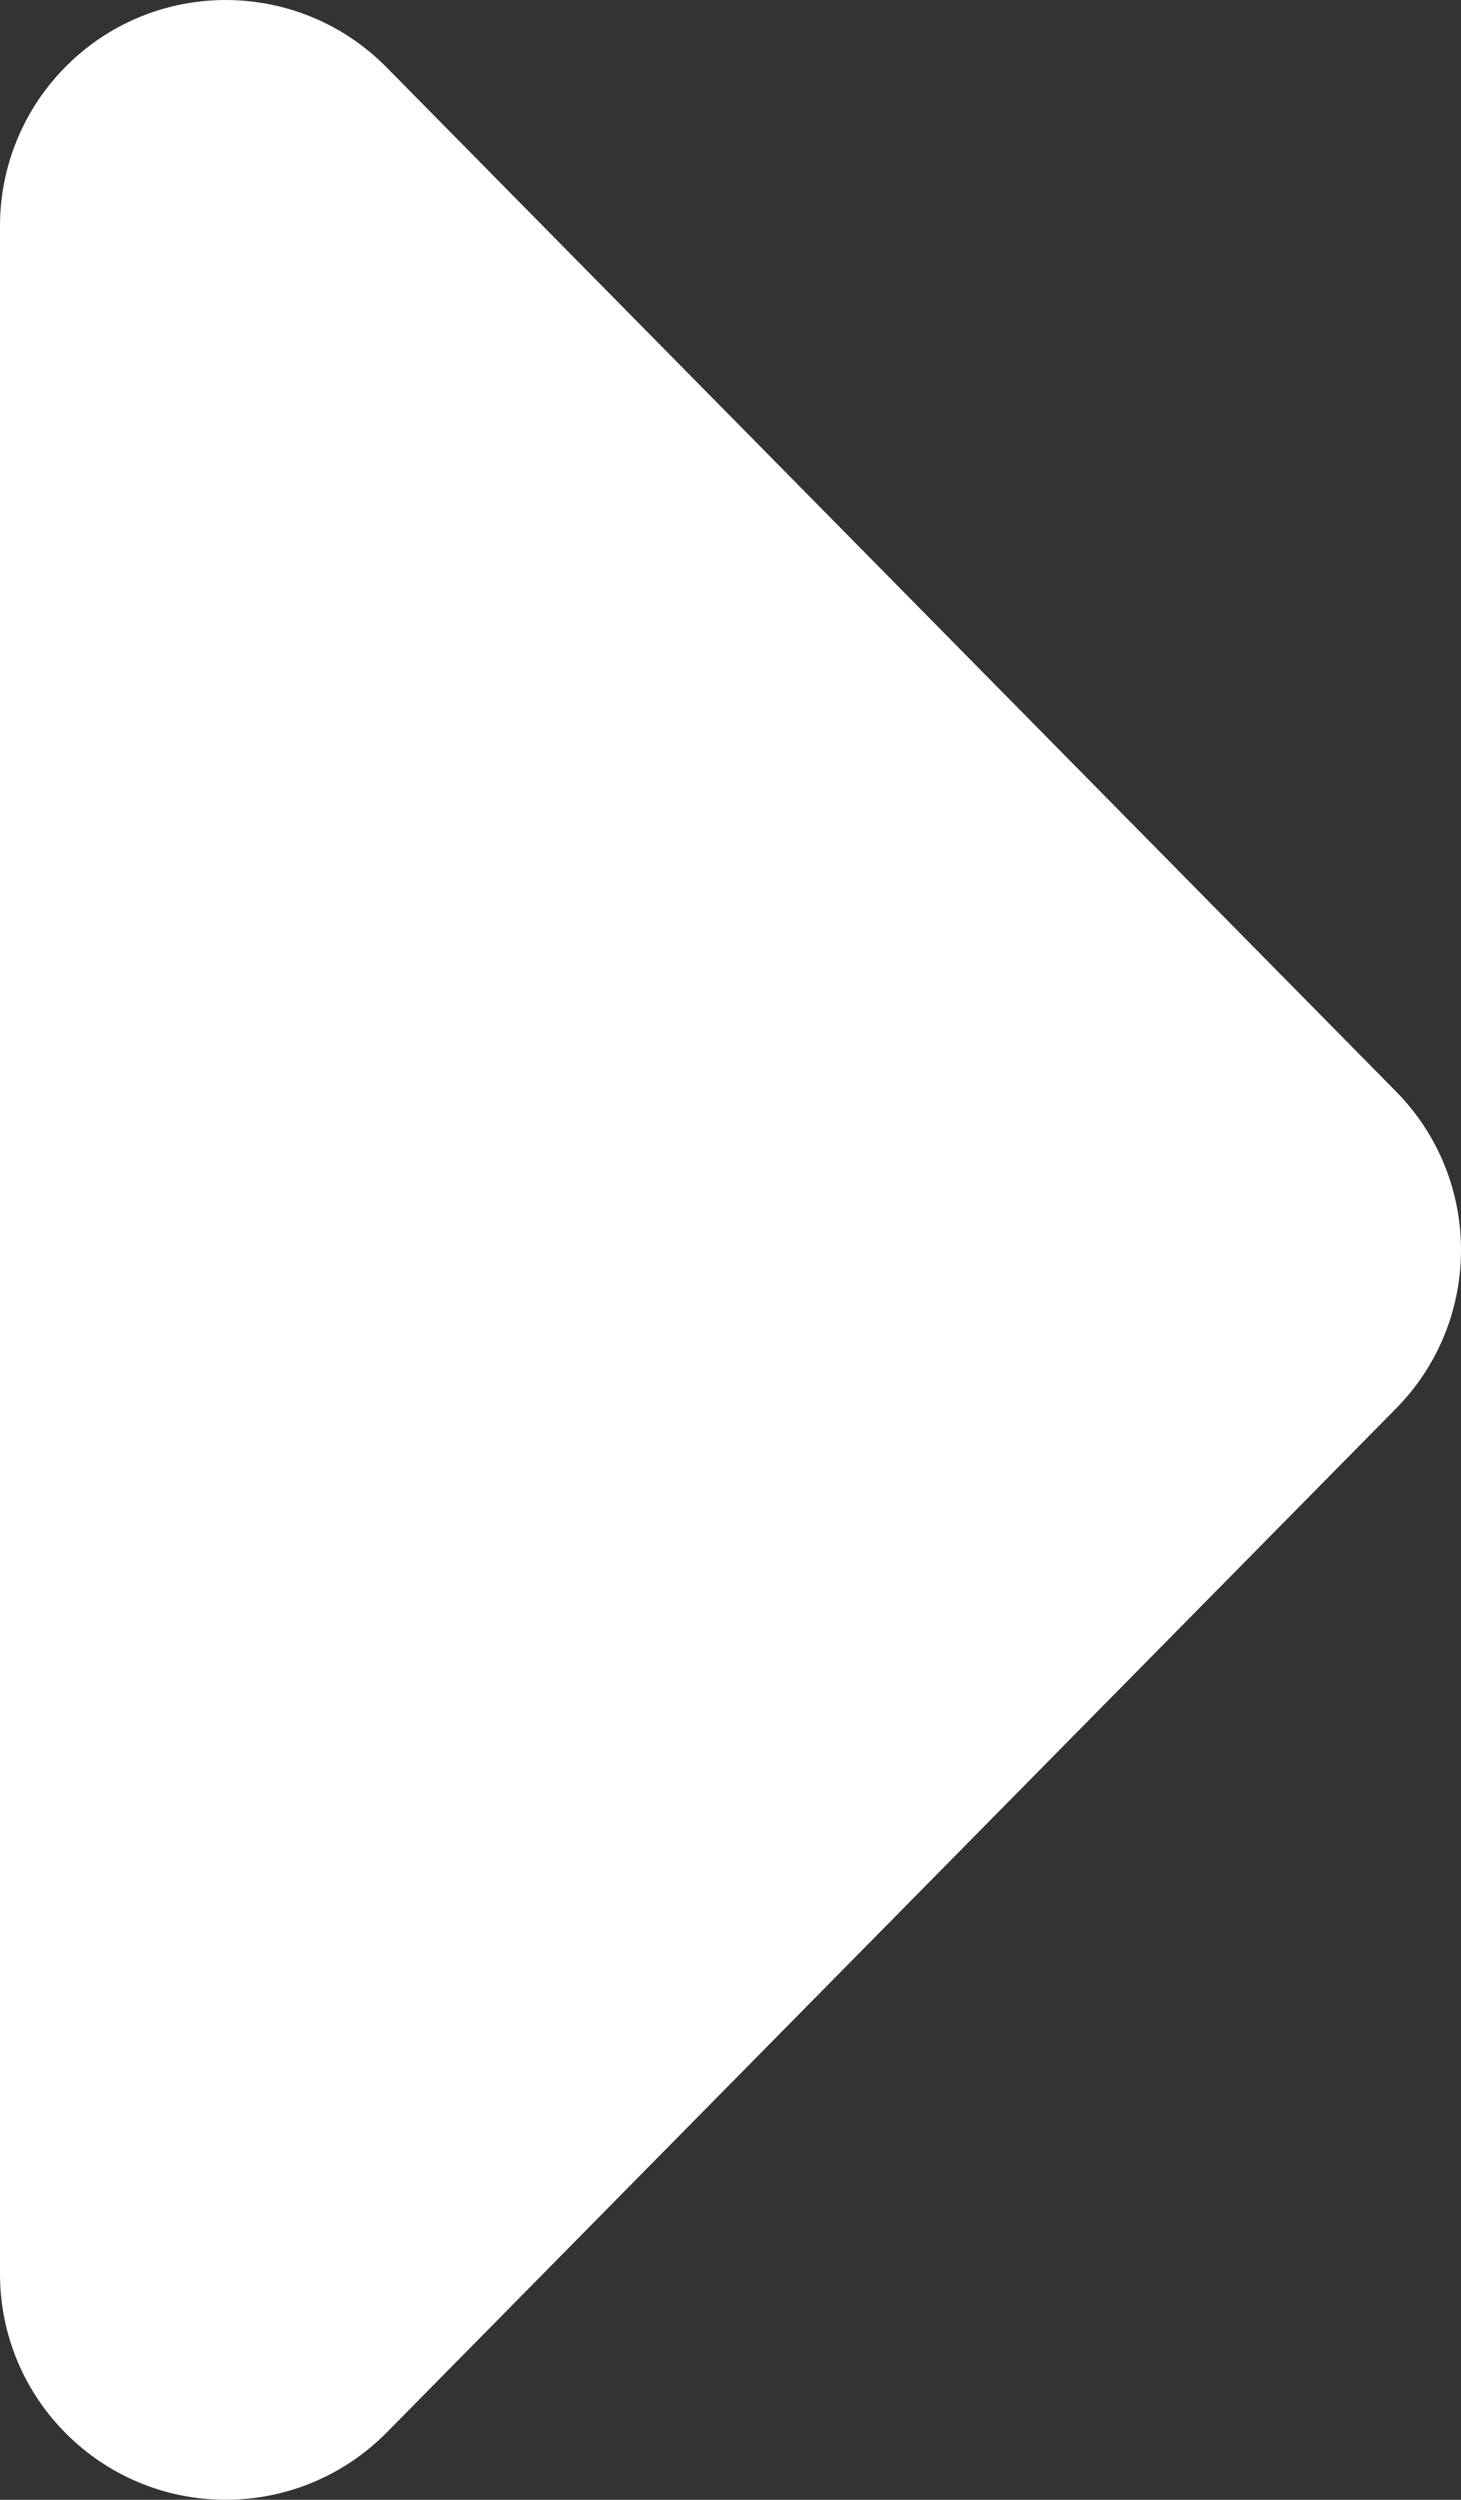<?xml version="1.0" encoding="UTF-8"?>
<svg width="6.471px" height="11.067px" viewBox="0 0 6.471 11.067" version="1.1" xmlns="http://www.w3.org/2000/svg" xmlns:xlink="http://www.w3.org/1999/xlink">
    <rect x="0" y="0" width="6.471" height="11.067" fill="#333333" stroke="none"/>
    <title>路径 5</title>
    <g id="页面-1" stroke="none" stroke-width="1" fill="none" fill-rule="evenodd">
        <g id="首页-" transform="translate(-779, -7350.438)" fill="#FFFFFF">
            <g id="编组-11" transform="translate(740, 6814)">
                <g id="位图" transform="translate(18, 18)">
                    <g id="编组-36" transform="translate(20, 483)">
                        <g id="编组-16" transform="translate(1, 34)">
                            <path d="M0,2.438 L0,11.505 C1.62194761e-15,12.058 0.448,12.505 1,12.505 C1.268,12.505 1.524,12.398 1.712,12.208 L6.183,7.674 C6.567,7.285 6.567,6.659 6.183,6.27 L1.712,1.736 C1.324,1.343 0.691,1.338 0.298,1.726 C0.107,1.914 -2.62655084e-16,2.171 0,2.438 Z" id="路径-5"></path>
                        </g>
                    </g>
                </g>
            </g>
        </g>
    </g>
</svg>